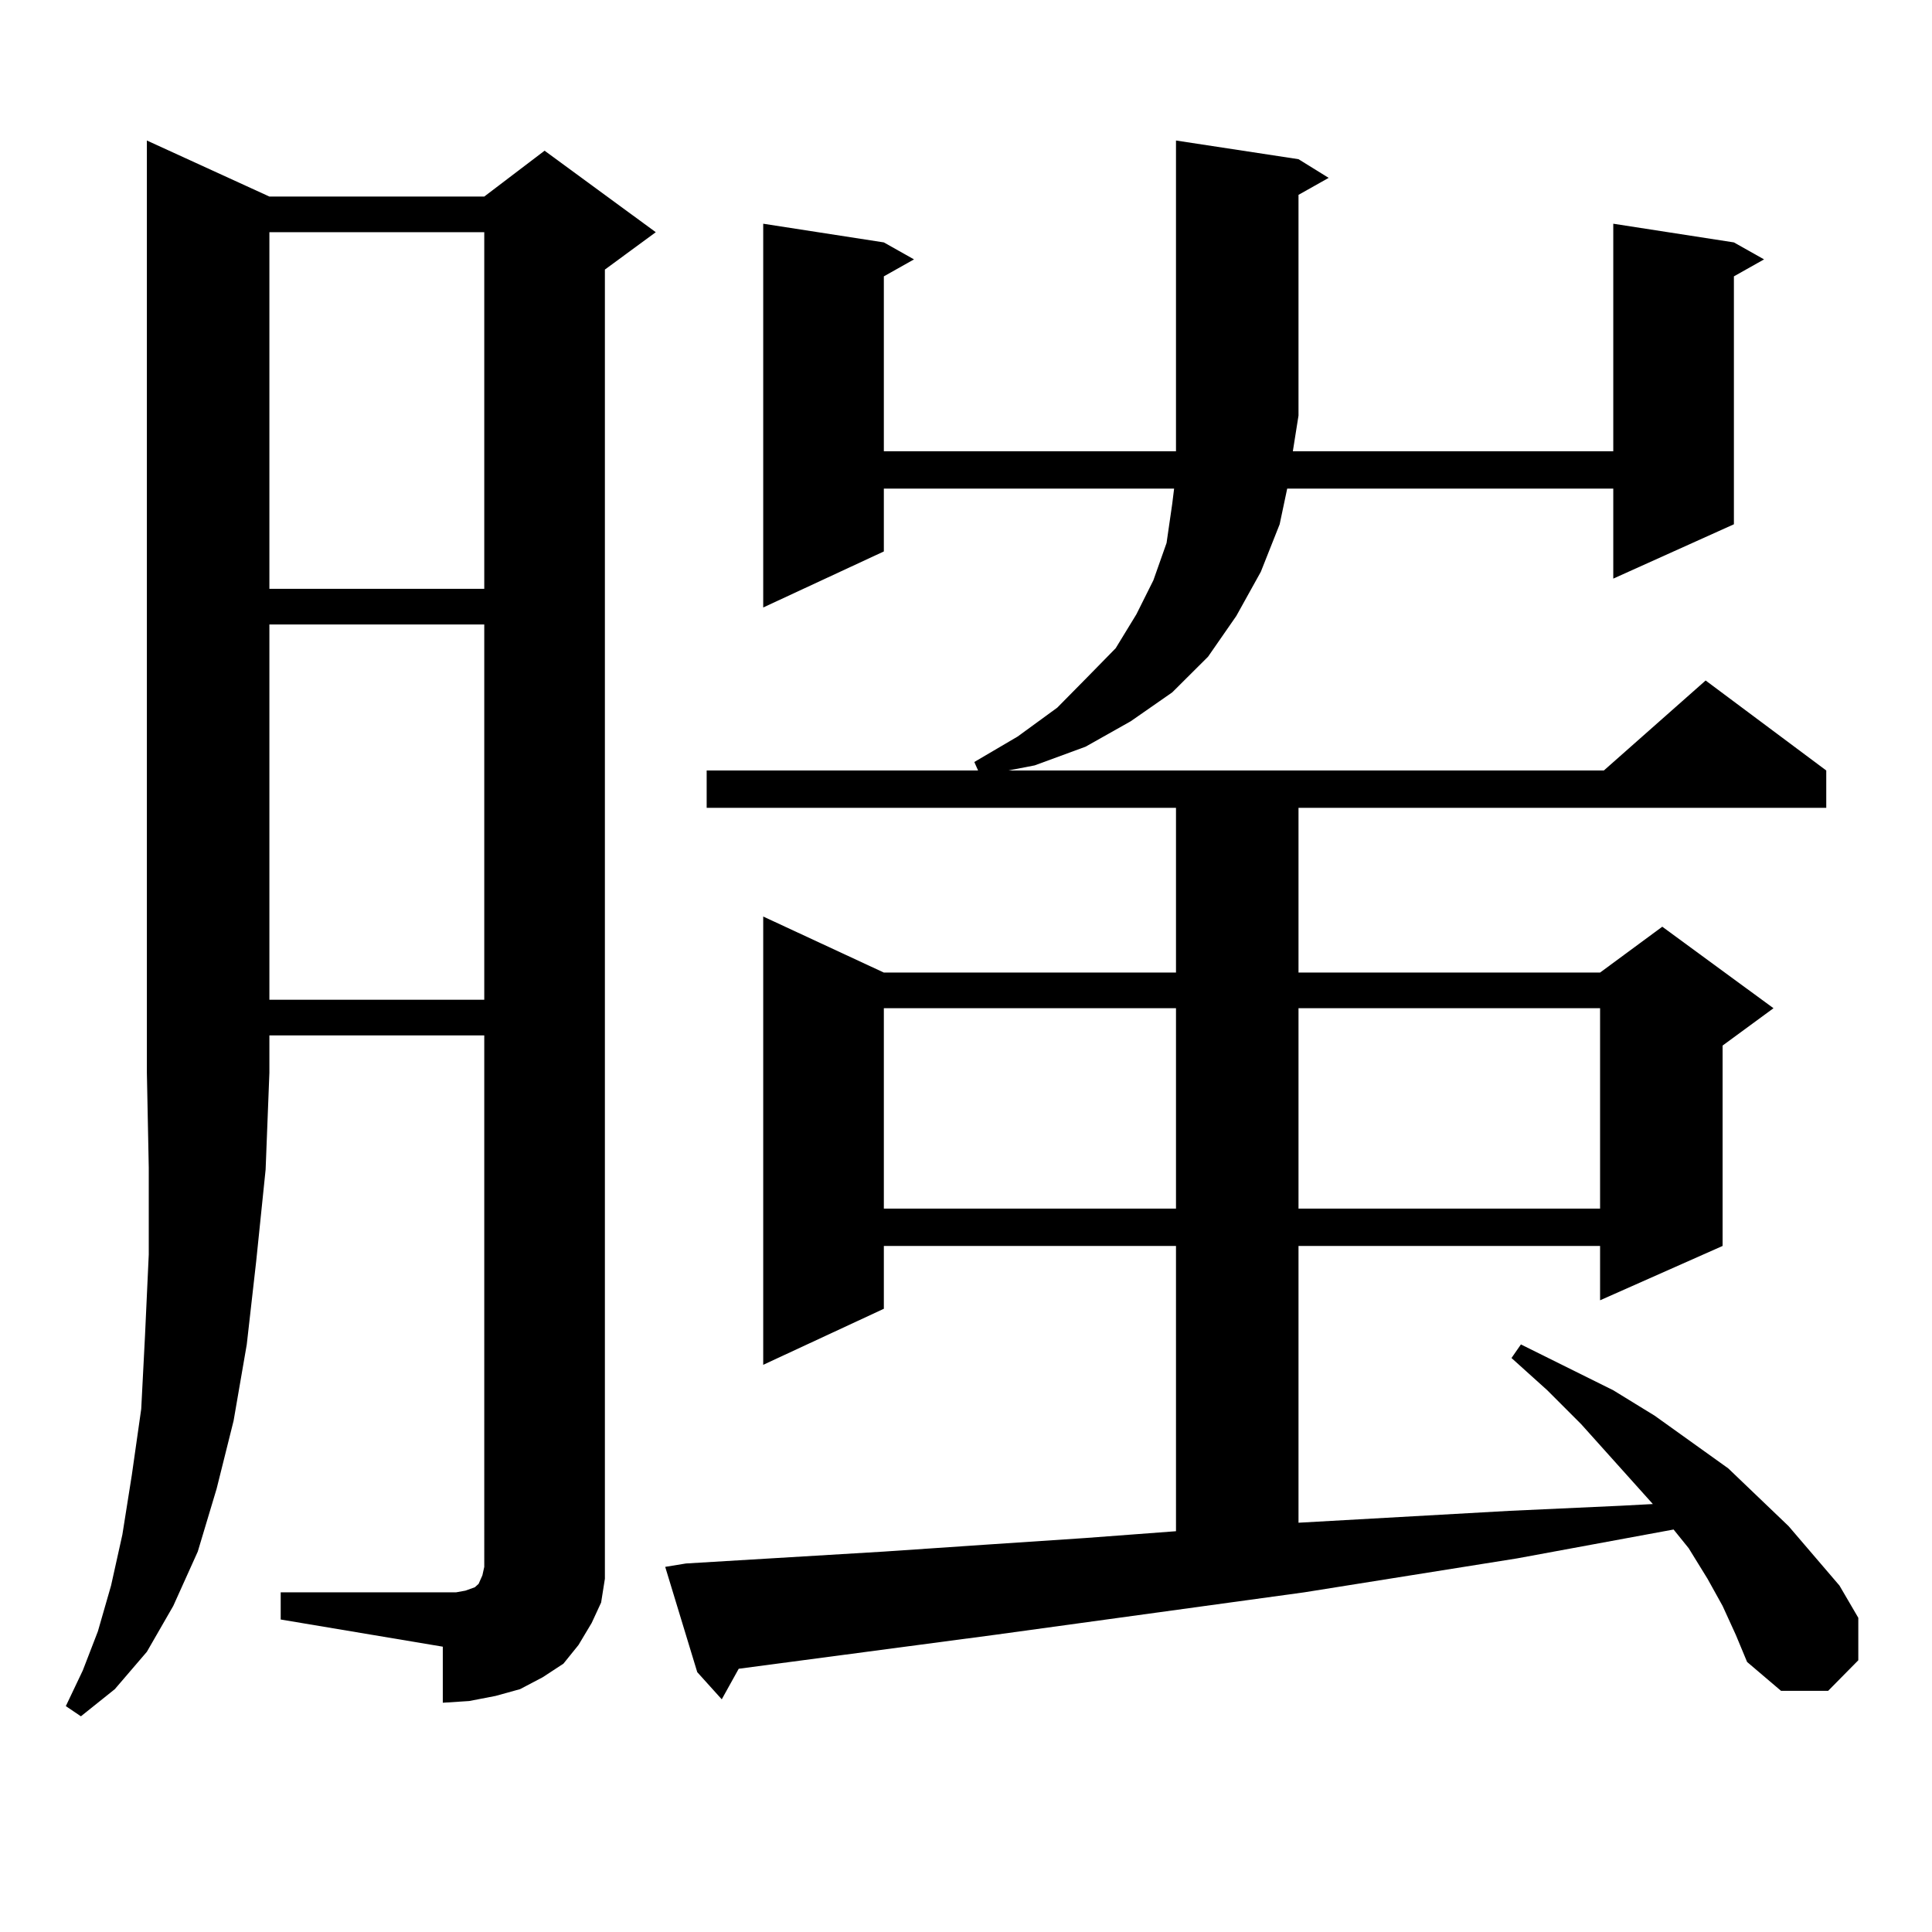 <?xml version="1.0" encoding="utf-8"?>
<!-- Generator: Adobe Illustrator 16.0.0, SVG Export Plug-In . SVG Version: 6.00 Build 0)  -->
<!DOCTYPE svg PUBLIC "-//W3C//DTD SVG 1.1//EN" "http://www.w3.org/Graphics/SVG/1.1/DTD/svg11.dtd">
<svg version="1.1" id="图层_1" xmlns="http://www.w3.org/2000/svg" xmlns:xlink="http://www.w3.org/1999/xlink" x="0px" y="0px"
	 width="1000px" height="1000px" viewBox="0 0 1000 1000" enable-background="new 0 0 1000 1000" xml:space="preserve">
<path d="M139.436,101.734h111.217l31.219-23.73l57.56,42.188l-26.341,19.336v666.211v11.426l-1.951,12.305l-4.878,10.547
	l-6.829,11.426l-7.805,9.668l-10.731,7.031l-11.707,6.152l-12.683,3.516l-13.658,2.637l-13.658,0.879V852.32l-83.9-14.063v-14.063
	h83.9h6.829l4.878-0.879l4.878-1.758l1.951-1.758l1.951-4.395l0.976-4.395V535.914H139.436v19.336l-1.951,50.098l-4.878,47.461
	l-4.878,43.066l-6.829,39.551l-8.78,35.156l-9.756,32.52l-12.683,28.125l-13.658,23.73l-16.585,19.336l-17.561,14.063l-7.805-5.273
	l8.78-18.457l7.805-20.215l6.829-23.73l5.854-26.367l4.878-30.762l4.878-34.277l1.951-37.793l1.951-42.188v-44.824l-0.976-49.219
	V72.73L139.436,101.734z M139.436,120.191v184.57h111.217v-184.57H139.436z M139.436,323.219v194.238h111.217V323.219H139.436z
	 M891.612,831.227l-7.805-14.063l-9.756-15.82l-7.805-9.668l-80.974,14.941l-110.241,17.578l-159.996,21.973l-132.68,17.578
	l-8.78,15.82l-12.683-14.063l-16.585-54.492l10.731-1.758l102.437-6.152l51.706-3.516l52.682-3.516l46.828-3.516V644.898H457.477
	v32.52l-62.438,29.004V474.391l62.438,29.004h151.216v-85.254H365.771v-19.336h140.484l-1.951-4.395l22.438-13.184l20.487-14.941
	l15.609-15.82l14.634-14.941l10.731-17.578l8.78-17.578l6.829-19.336l2.927-20.215l0.976-7.91h-150.24v32.52l-62.438,29.004V115.797
	l62.438,9.668l15.609,8.789l-15.609,8.789v90.527h151.216v-18.457V72.73l63.413,9.668l15.609,9.668l-15.609,8.789v114.258
	l-2.927,18.457h165.85V115.797l62.438,9.668l15.609,8.789l-15.609,8.789v128.32l-62.438,28.125v-46.582H666.252l-3.902,18.457
	l-9.756,24.609l-12.683,22.852l-14.634,21.094l-18.536,18.457l-21.463,14.941L561.864,386.5l-26.341,9.668l-13.658,2.637H830.15
	l52.682-46.582l62.438,46.582v19.336H672.105v85.254h156.094l32.194-23.73l57.56,42.188l-26.341,19.336v103.711l-63.413,28.125
	v-28.125H672.105V788.16l109.266-6.152l57.56-2.637l16.585-0.879l-37.072-41.309l-17.561-17.578l-18.536-16.699l4.878-7.031
	l47.804,23.73l21.463,13.184l38.048,27.246l31.219,29.883l26.341,30.762l9.756,16.699v21.973l-15.609,15.82h-24.39l-17.561-14.941
	l-5.854-14.063L891.612,831.227z M457.477,521.852v103.711h151.216V521.852H457.477z M672.105,521.852v103.711h156.094V521.852
	H672.105z"/>
</svg>
